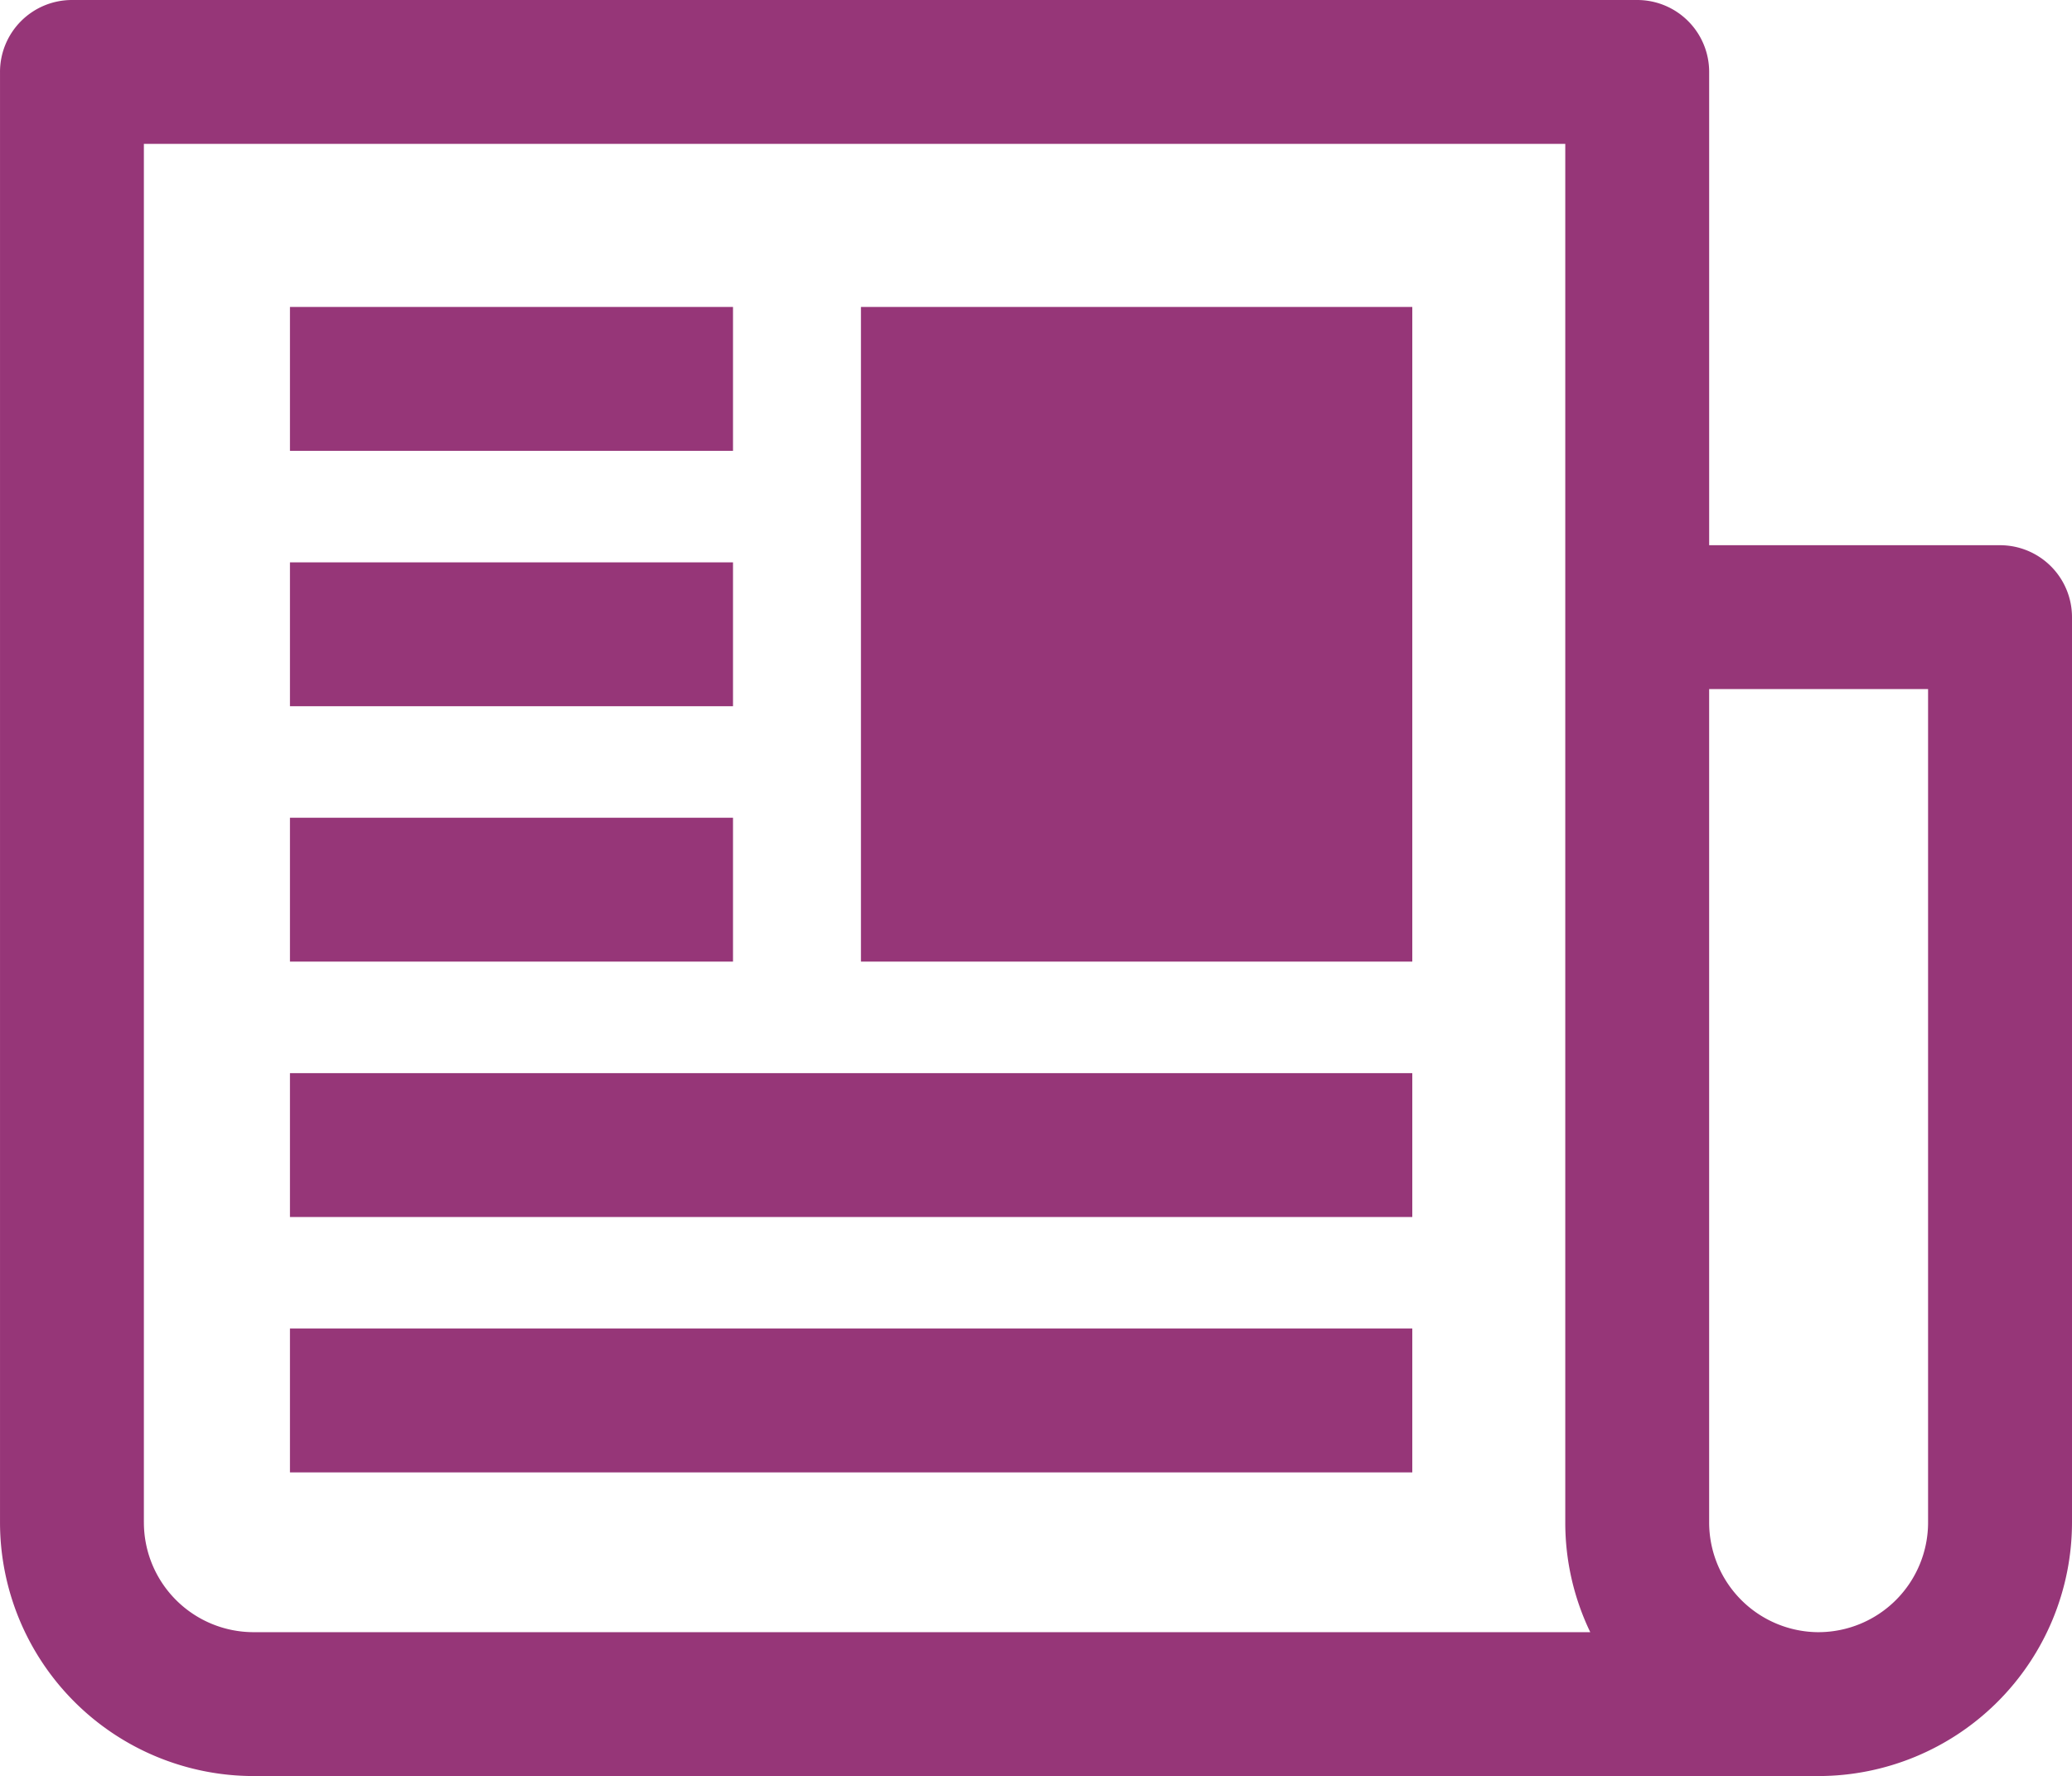 <?xml version="1.0" encoding="UTF-8"?> <svg xmlns="http://www.w3.org/2000/svg" xmlns:xlink="http://www.w3.org/1999/xlink" id="Layer_1" data-name="Layer 1" width="150" height="128.585" viewBox="0 0 150 128.585"><defs><style>.cls-1{fill:none;}.cls-2{clip-path:url(#clip-path);}.cls-3{fill:#963678;}</style><clipPath id="clip-path"><rect class="cls-1" width="150" height="128.585"></rect></clipPath></defs><g class="cls-2"><path class="cls-3" d="M131.657,118.168a7.947,7.947,0,0,1-7.925-7.949V49.889h15.849v60.329a7.946,7.946,0,0,1-7.925,7.949m-121.24-7.949V10.416H113.316v99.802a18.272,18.272,0,0,0,1.809,7.949H18.342a7.946,7.946,0,0,1-7.925-7.949M144.791,39.473H123.733V5.209a5.208,5.208,0,0,0-5.207-5.209H5.208A5.208,5.208,0,0,0,.001,5.209v105.01A18.374,18.374,0,0,0,18.342,128.584H131.657a18.375,18.375,0,0,0,18.343-18.366V44.682a5.209,5.209,0,0,0-5.209-5.209"></path></g><rect class="cls-3" x="20.991" y="22.223" width="32.074" height="10.416"></rect><rect class="cls-3" x="20.991" y="40.714" width="32.074" height="10.416"></rect><rect class="cls-3" x="20.991" y="59.203" width="32.074" height="10.416"></rect><rect class="cls-3" x="20.991" y="77.694" width="81.25" height="10.416"></rect><rect class="cls-3" x="20.991" y="96.183" width="81.25" height="10.416"></rect><rect class="cls-3" x="62.327" y="22.223" width="39.914" height="47.396"></rect></svg> 